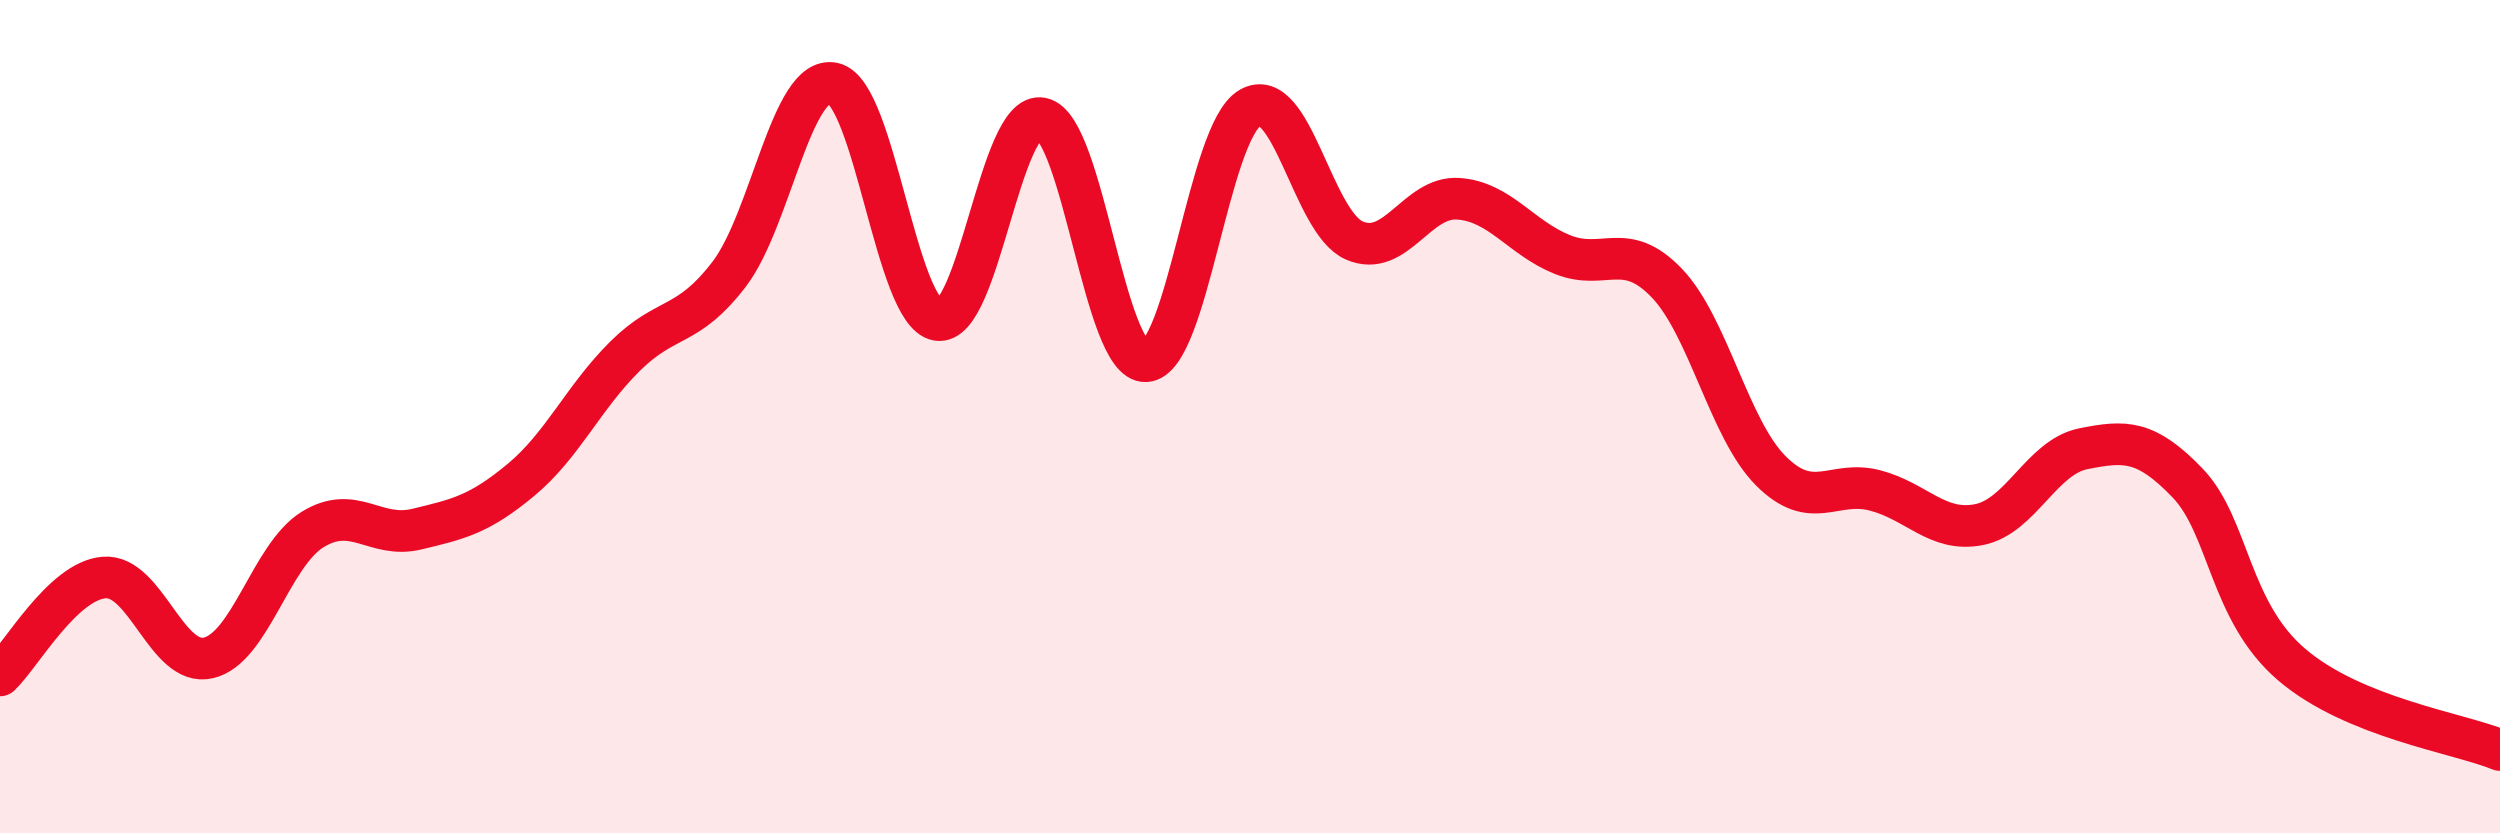 
    <svg width="60" height="20" viewBox="0 0 60 20" xmlns="http://www.w3.org/2000/svg">
      <path
        d="M 0,16.21 C 0.5,15.74 1.5,13.94 2.5,13.86 C 3.5,13.78 4,16.02 5,15.79 C 6,15.56 6.5,13.33 7.5,12.71 C 8.5,12.09 9,12.94 10,12.7 C 11,12.46 11.5,12.35 12.5,11.52 C 13.5,10.69 14,9.54 15,8.55 C 16,7.56 16.5,7.89 17.5,6.58 C 18.5,5.27 19,1.78 20,2 C 21,2.22 21.5,7.51 22.5,7.68 C 23.5,7.85 24,2.64 25,2.84 C 26,3.04 26.5,8.72 27.5,8.67 C 28.5,8.62 29,3.17 30,2.59 C 31,2.01 31.5,5.33 32.5,5.77 C 33.5,6.21 34,4.7 35,4.77 C 36,4.84 36.5,5.71 37.5,6.11 C 38.5,6.51 39,5.75 40,6.79 C 41,7.83 41.5,10.3 42.5,11.3 C 43.5,12.3 44,11.51 45,11.77 C 46,12.03 46.5,12.79 47.5,12.59 C 48.5,12.39 49,10.97 50,10.77 C 51,10.57 51.5,10.55 52.5,11.59 C 53.5,12.63 53.5,14.67 55,15.95 C 56.5,17.23 59,17.59 60,18L60 20L0 20Z"
        fill="#EB0A25"
        opacity="0.1"
        stroke-linecap="round"
        stroke-linejoin="round"
      />
      <path
        d="M 0,16.21 C 0.5,15.74 1.5,13.94 2.5,13.86 C 3.5,13.78 4,16.02 5,15.79 C 6,15.56 6.5,13.33 7.5,12.71 C 8.5,12.09 9,12.94 10,12.7 C 11,12.46 11.5,12.35 12.5,11.52 C 13.5,10.69 14,9.54 15,8.55 C 16,7.56 16.5,7.89 17.5,6.58 C 18.5,5.27 19,1.78 20,2 C 21,2.22 21.5,7.51 22.5,7.68 C 23.5,7.85 24,2.64 25,2.84 C 26,3.04 26.5,8.72 27.5,8.67 C 28.5,8.62 29,3.17 30,2.59 C 31,2.01 31.5,5.33 32.5,5.77 C 33.5,6.21 34,4.7 35,4.77 C 36,4.84 36.5,5.71 37.5,6.11 C 38.5,6.51 39,5.75 40,6.79 C 41,7.83 41.5,10.3 42.5,11.3 C 43.5,12.3 44,11.51 45,11.77 C 46,12.03 46.5,12.79 47.5,12.59 C 48.5,12.39 49,10.97 50,10.77 C 51,10.57 51.5,10.55 52.5,11.59 C 53.5,12.63 53.5,14.67 55,15.95 C 56.5,17.23 59,17.59 60,18"
        stroke="#EB0A25"
        stroke-width="1"
        fill="none"
        stroke-linecap="round"
        stroke-linejoin="round"
      />
    </svg>
  